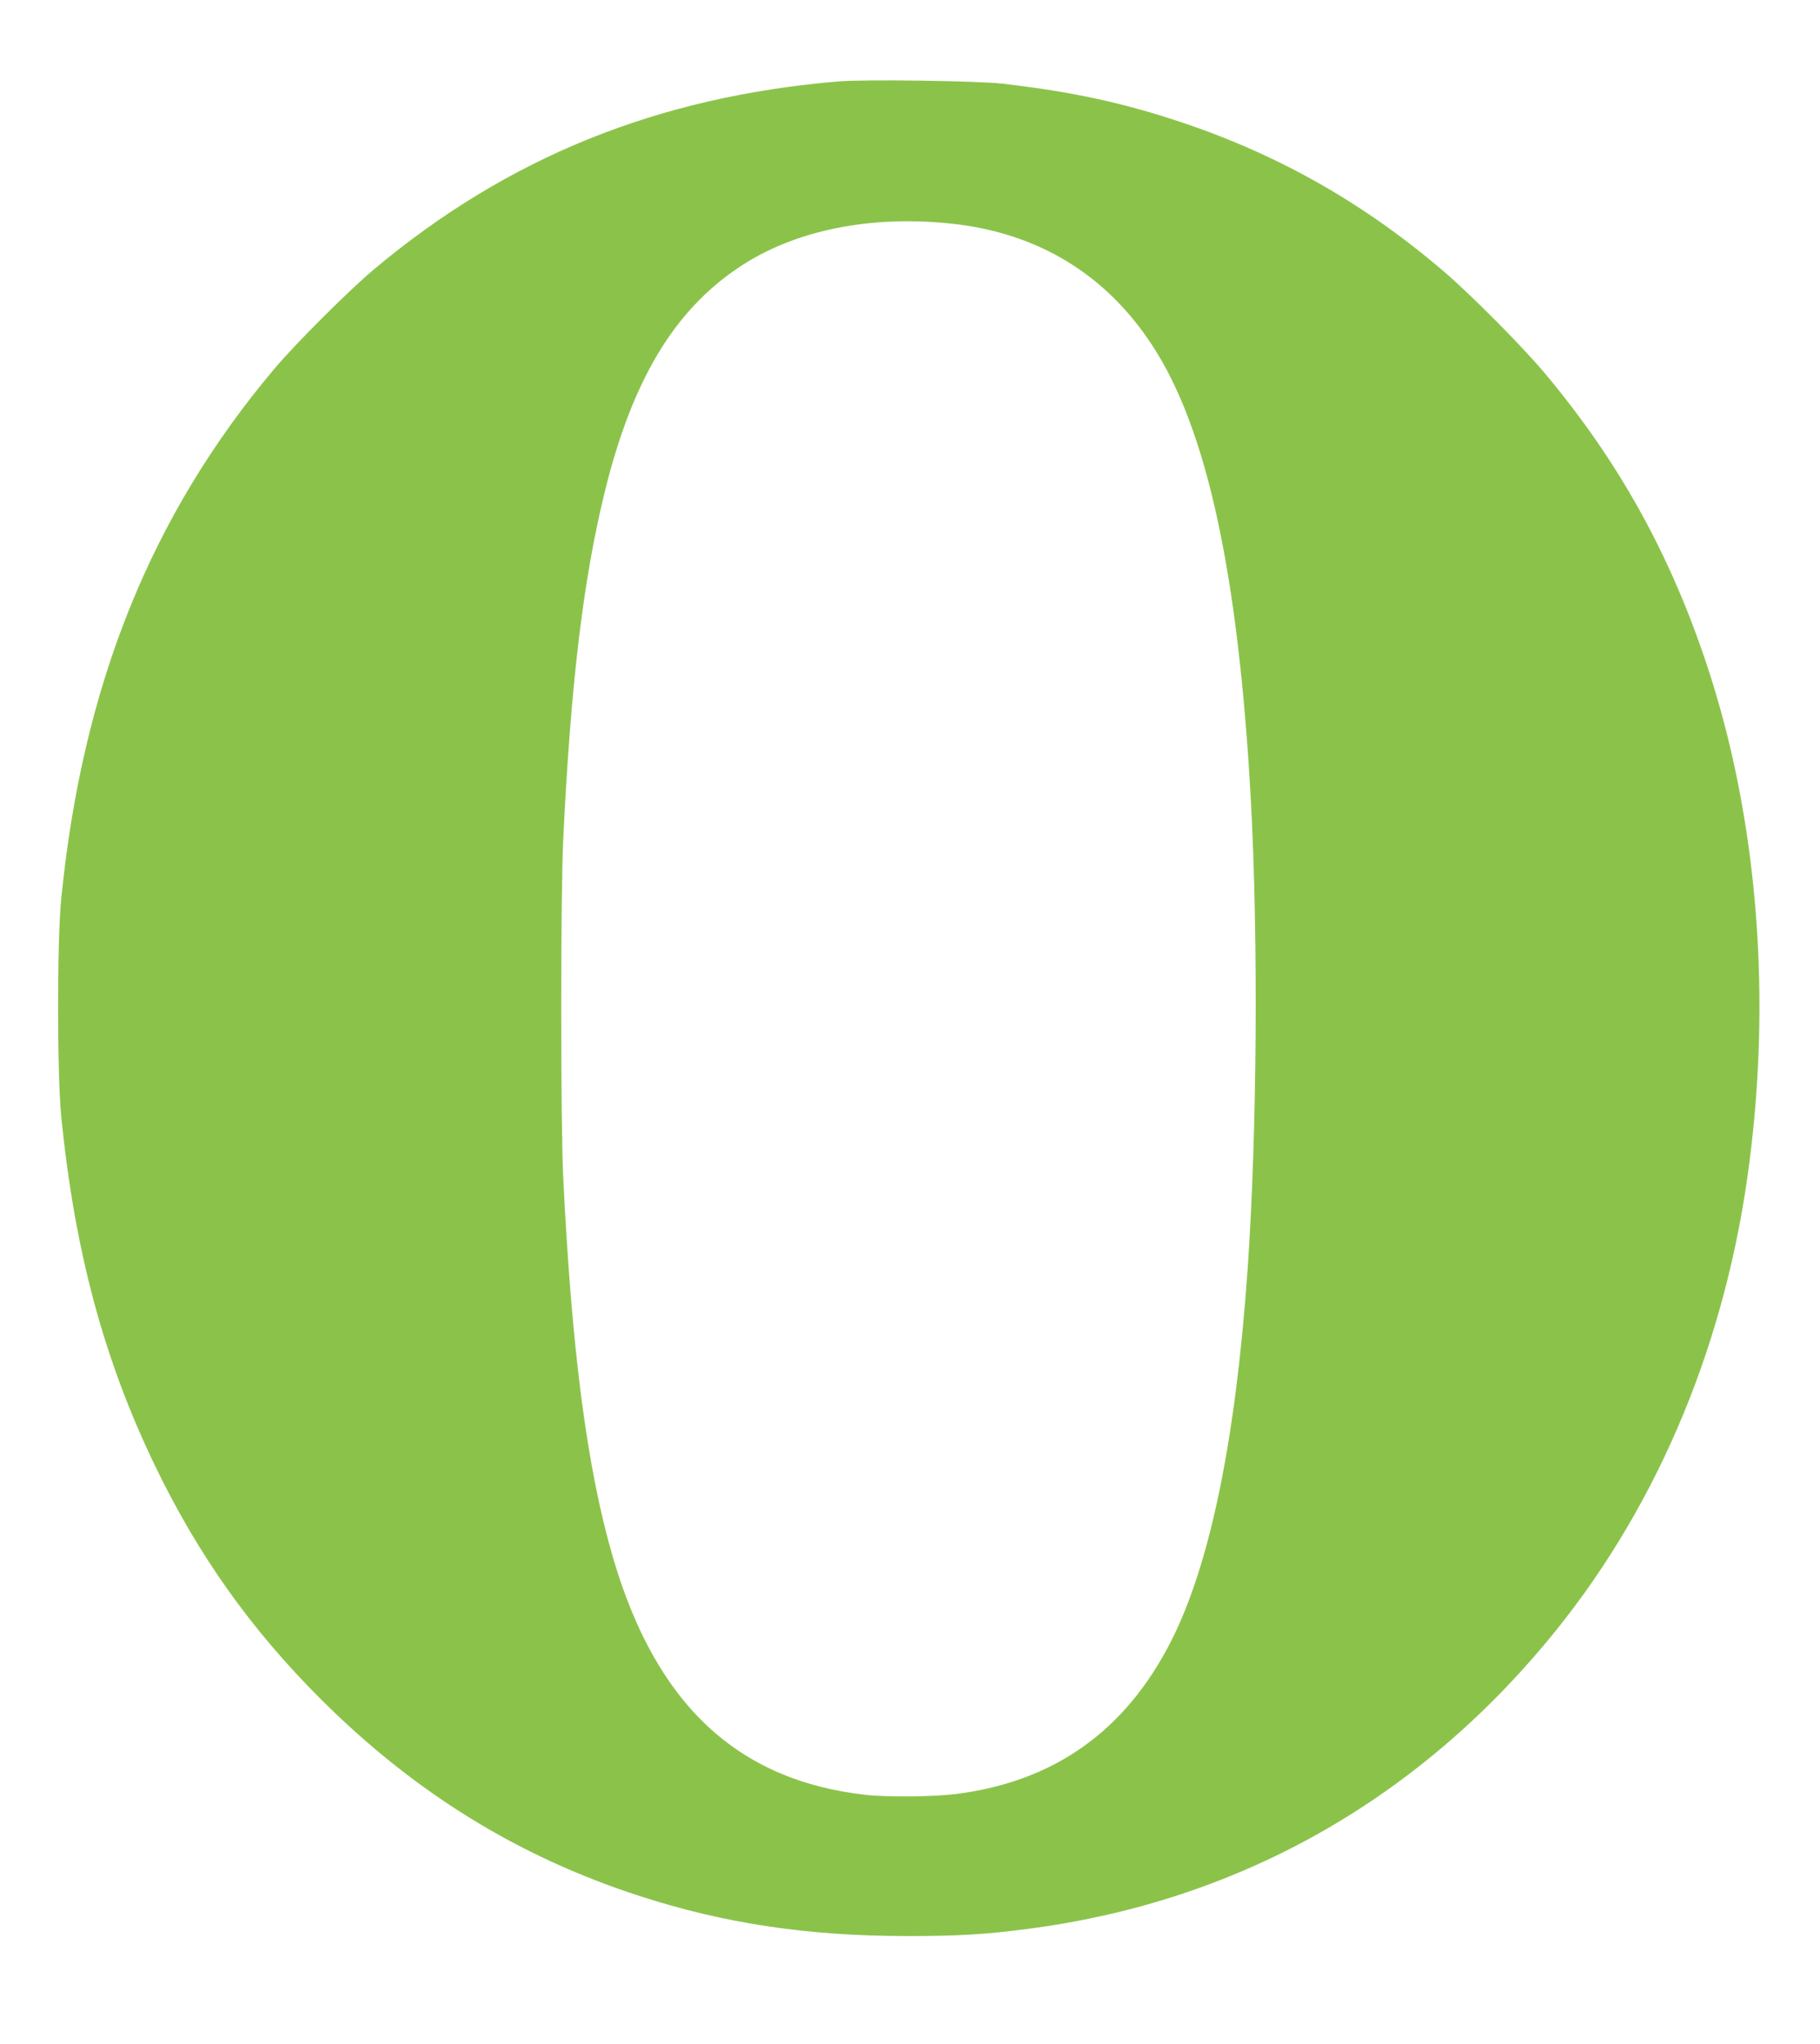 <?xml version="1.0" standalone="no"?>
<!DOCTYPE svg PUBLIC "-//W3C//DTD SVG 20010904//EN"
 "http://www.w3.org/TR/2001/REC-SVG-20010904/DTD/svg10.dtd">
<svg version="1.0" xmlns="http://www.w3.org/2000/svg"
 width="1140pt" height="1280pt" viewBox="0 0 1140 1280"
 preserveAspectRatio="xMidYMid meet">
<g transform="translate(0,1280) scale(0.1,-0.1)"
fill="#8bc34a" stroke="none">
<path d="M5250 12290 c-1133 -96 -2070 -475 -2908 -1177 -153 -128 -491 -465
-624 -623 -775 -920 -1204 -1989 -1335 -3325 -26 -261 -25 -1091 0 -1350 84
-849 267 -1530 591 -2200 268 -554 596 -1016 1031 -1451 587 -587 1240 -991
2001 -1237 533 -173 1056 -251 1679 -251 318 0 486 10 753 45 1290 167 2401
781 3247 1794 666 797 1101 1801 1259 2905 159 1110 69 2251 -254 3220 -232
698 -557 1280 -1020 1830 -137 163 -460 488 -625 629 -496 425 -1029 728
-1635 932 -376 126 -692 194 -1130 245 -159 18 -865 28 -1030 14z m715 -891
c537 -59 961 -316 1252 -761 343 -523 540 -1431 618 -2848 47 -867 39 -2081
-20 -2935 -75 -1075 -236 -1854 -481 -2335 -286 -560 -729 -875 -1342 -954
-141 -18 -430 -21 -567 -6 -808 90 -1316 567 -1585 1485 -163 557 -259 1295
-312 2380 -17 349 -17 1771 0 2120 47 979 126 1632 262 2183 171 691 432 1127
840 1399 345 231 823 328 1335 272z"/>
</g>
</svg>
